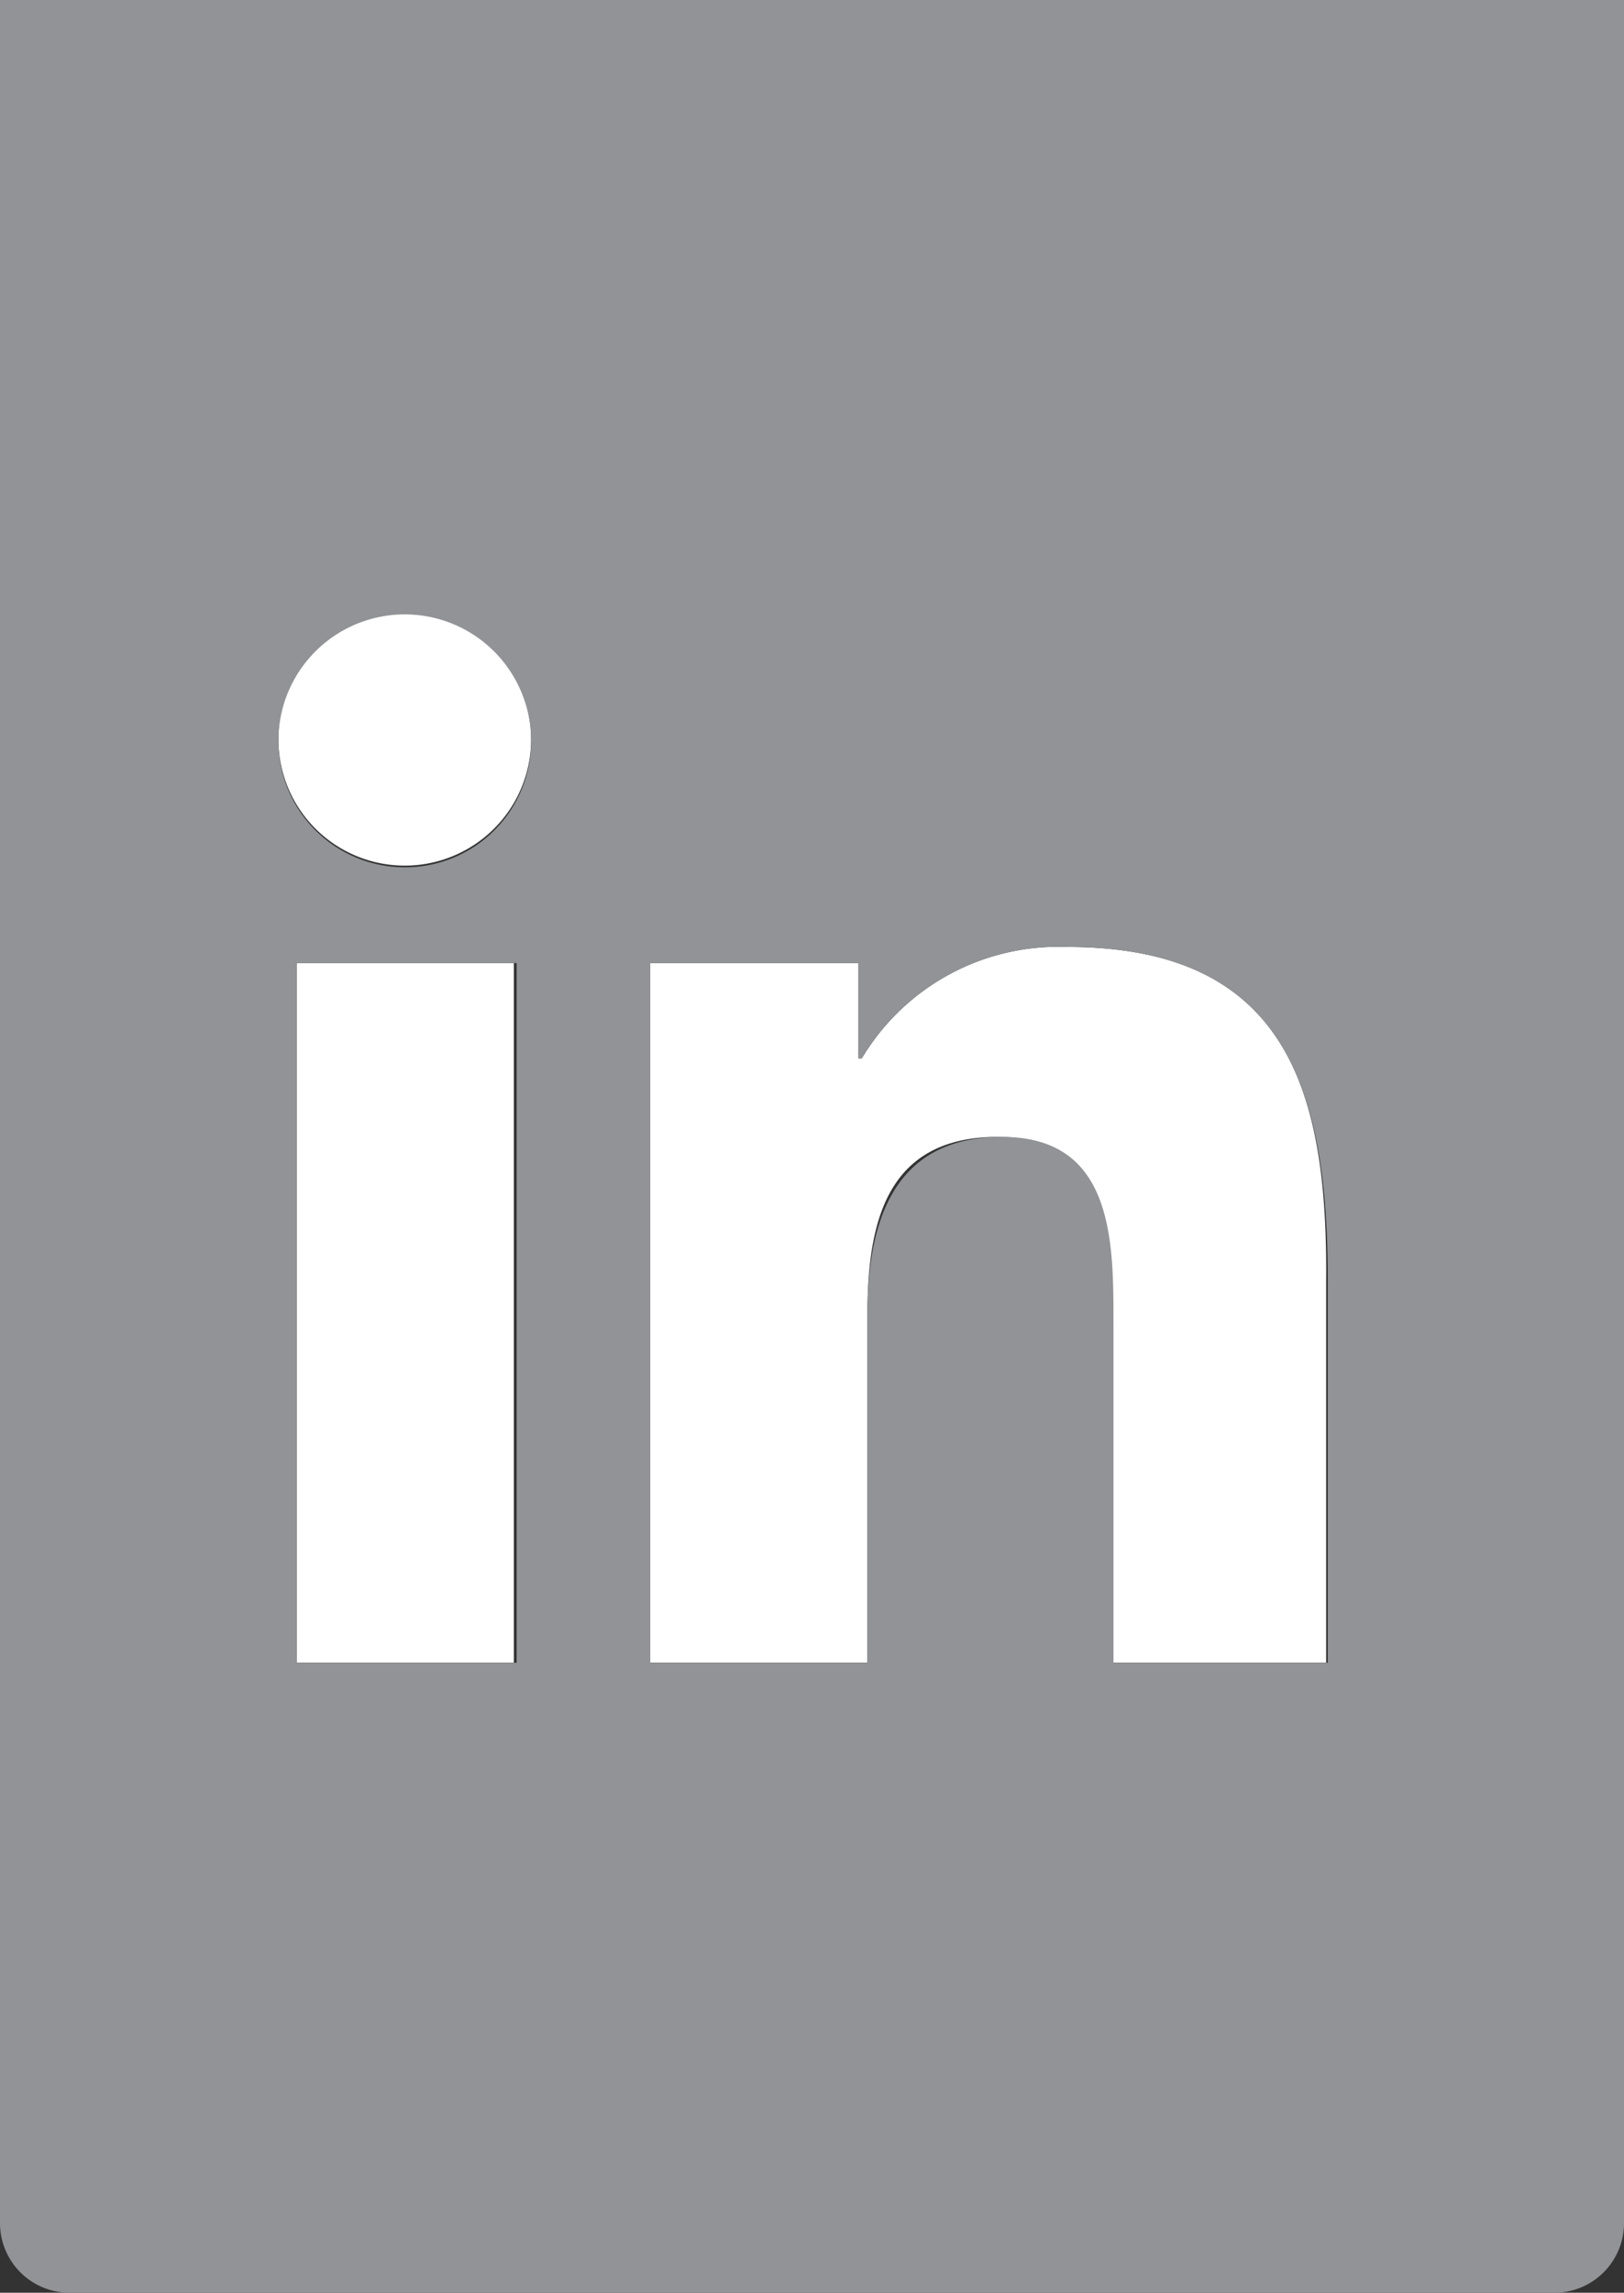 <svg xmlns="http://www.w3.org/2000/svg" viewBox="0 0 29.17 41.16"><rect x="0" y="0" width="29.17" height="41.16" fill="#333333" stroke="none"/><defs><style>.cls-1{fill:#fff}</style></defs><g id="Layer_2" data-name="Layer 2"><g id="Headline"><path class="cls-1" d="M7.28 11a2.27 2.27 0 102.26 2.27A2.27 2.27 0 007.28 11zM5.33 17.29h3.9v12.56h-3.9zM19.17 17a4.11 4.11 0 00-3.69 2h-.06v-1.71h-3.74v12.56h3.9v-6.22c0-1.64.31-3.22 2.34-3.22s2 1.87 2 3.33v6.11h3.9V23c.03-3.42-.7-6-4.65-6z"/><path d="M0 0v39.9a1.25 1.25 0 001.25 1.26h26.67a1.25 1.25 0 001.25-1.26V0zm7.28 15.57a2.27 2.27 0 112.26-2.26 2.26 2.26 0 01-2.26 2.26zm2 1.72v12.56H5.33V17.29zm14.57 12.56H20v-6.11c0-1.46 0-3.33-2-3.33s-2.42 1.59-2.42 3.22v6.22h-3.9V17.29h3.74V19h.06a4.11 4.11 0 013.69-2c3.95 0 4.68 2.61 4.68 6z" fill="#919396"/></g></g></svg>
